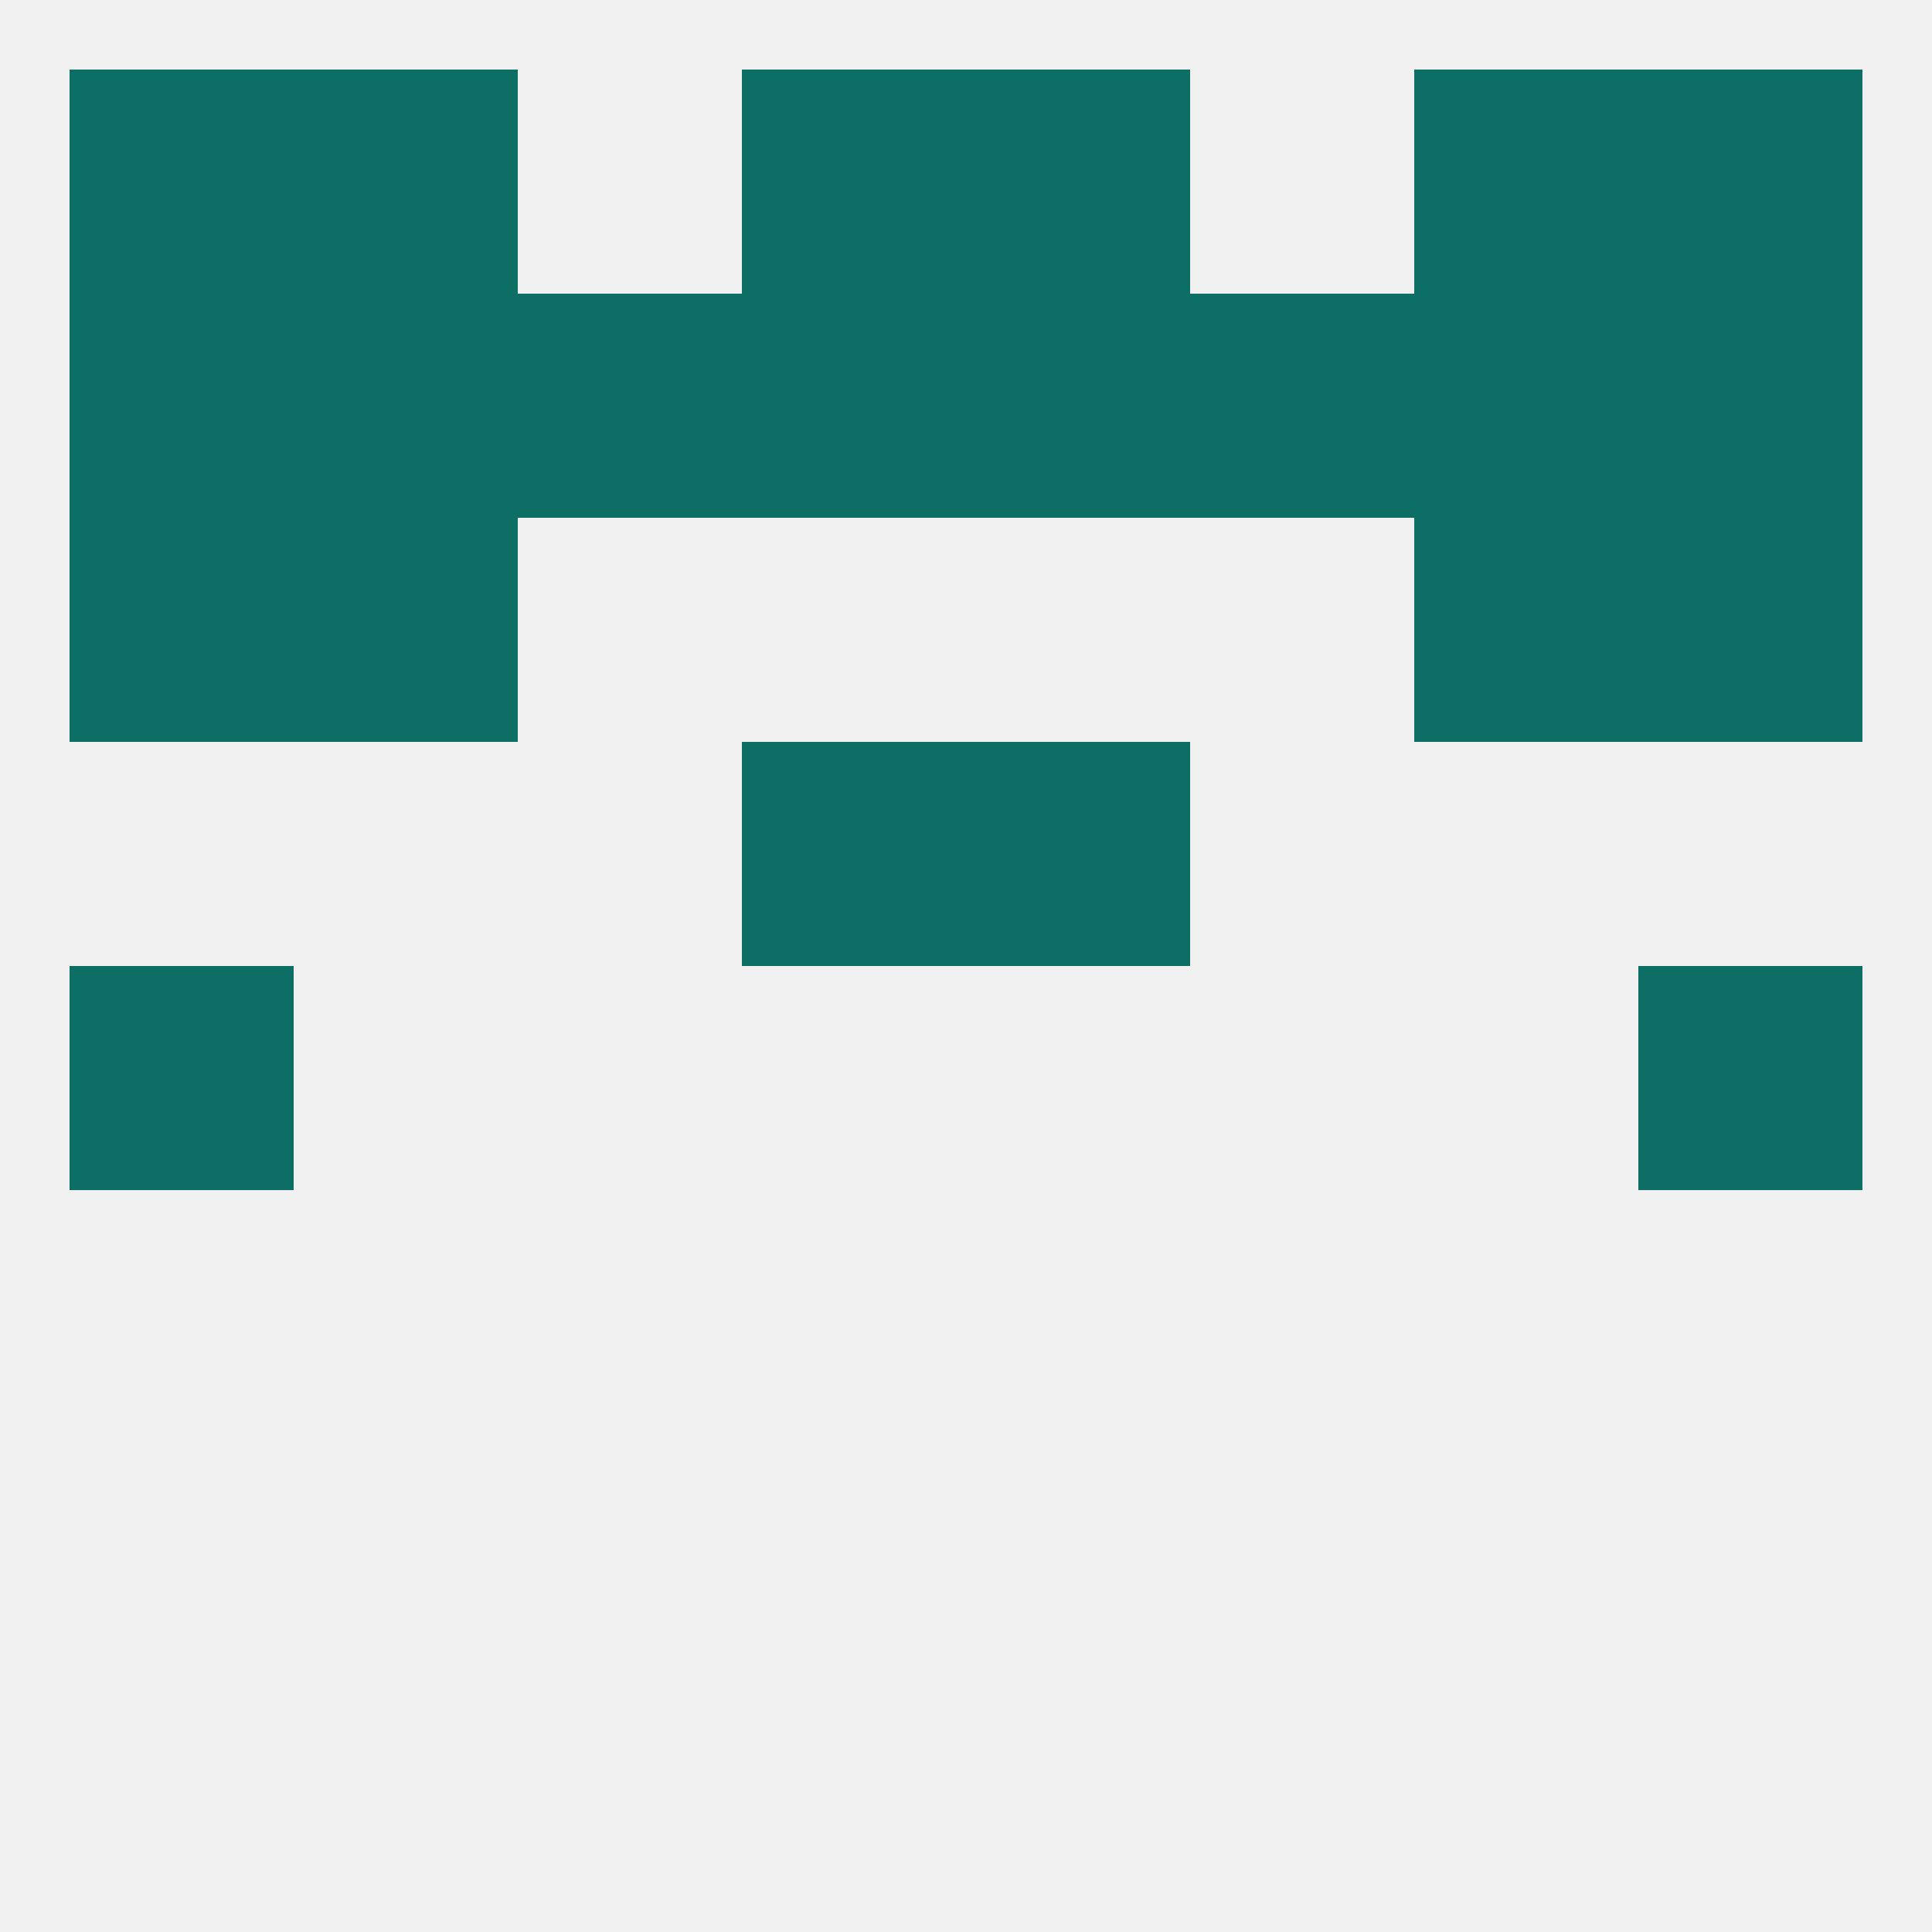 
<!--   <?xml version="1.0"?> -->
<svg version="1.1" baseprofile="full" xmlns="http://www.w3.org/2000/svg" xmlns:xlink="http://www.w3.org/1999/xlink" xmlns:ev="http://www.w3.org/2001/xml-events" width="250" height="250" viewBox="0 0 250 250" >
	<rect width="100%" height="100%" fill="rgba(240,240,240,255)"/>

	<rect x="9" y="125" width="29" height="29" fill="rgba(12,110,100,255)"/>
	<rect x="212" y="125" width="29" height="29" fill="rgba(12,110,100,255)"/>
	<rect x="96" y="96" width="29" height="29" fill="rgba(12,110,100,255)"/>
	<rect x="125" y="96" width="29" height="29" fill="rgba(12,110,100,255)"/>
	<rect x="9" y="67" width="29" height="29" fill="rgba(12,110,100,255)"/>
	<rect x="212" y="67" width="29" height="29" fill="rgba(12,110,100,255)"/>
	<rect x="38" y="67" width="29" height="29" fill="rgba(12,110,100,255)"/>
	<rect x="183" y="67" width="29" height="29" fill="rgba(12,110,100,255)"/>
	<rect x="9" y="38" width="29" height="29" fill="rgba(12,110,100,255)"/>
	<rect x="212" y="38" width="29" height="29" fill="rgba(12,110,100,255)"/>
	<rect x="96" y="38" width="29" height="29" fill="rgba(12,110,100,255)"/>
	<rect x="125" y="38" width="29" height="29" fill="rgba(12,110,100,255)"/>
	<rect x="38" y="38" width="29" height="29" fill="rgba(12,110,100,255)"/>
	<rect x="67" y="38" width="29" height="29" fill="rgba(12,110,100,255)"/>
	<rect x="154" y="38" width="29" height="29" fill="rgba(12,110,100,255)"/>
	<rect x="183" y="38" width="29" height="29" fill="rgba(12,110,100,255)"/>
	<rect x="183" y="9" width="29" height="29" fill="rgba(12,110,100,255)"/>
	<rect x="96" y="9" width="29" height="29" fill="rgba(12,110,100,255)"/>
	<rect x="125" y="9" width="29" height="29" fill="rgba(12,110,100,255)"/>
	<rect x="9" y="9" width="29" height="29" fill="rgba(12,110,100,255)"/>
	<rect x="212" y="9" width="29" height="29" fill="rgba(12,110,100,255)"/>
	<rect x="38" y="9" width="29" height="29" fill="rgba(12,110,100,255)"/>
</svg>